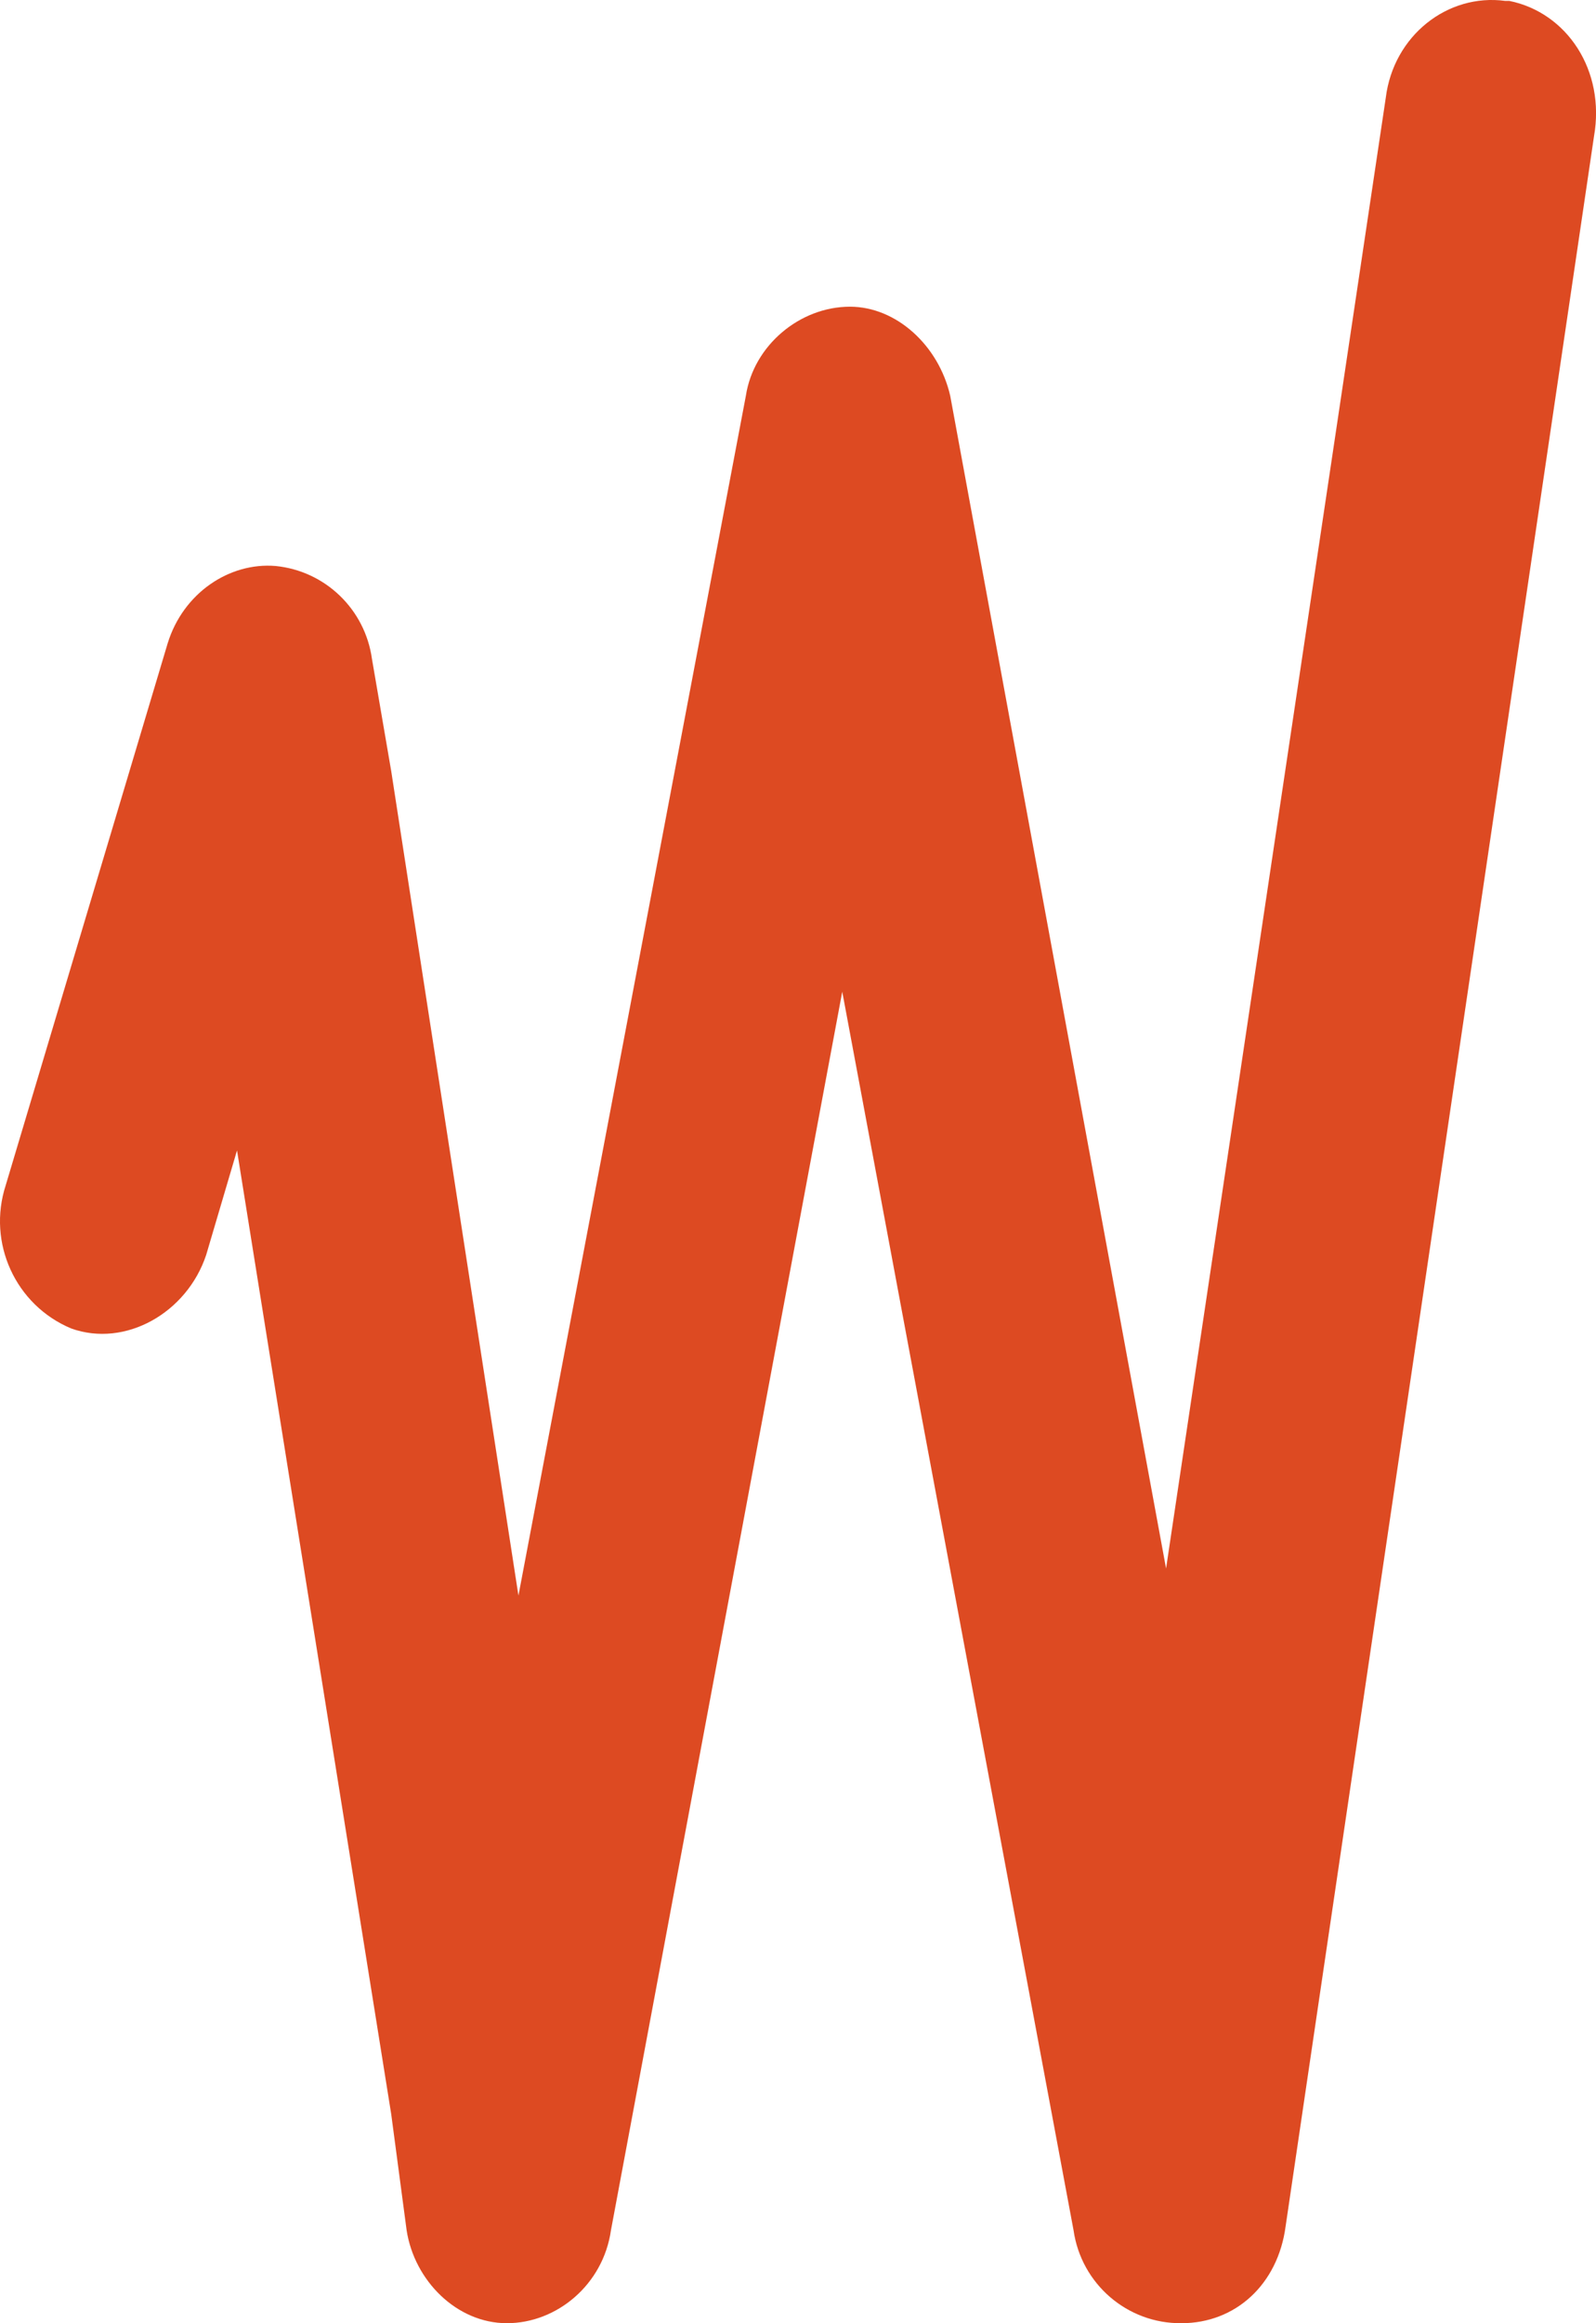 <?xml version="1.0" encoding="UTF-8"?> <svg xmlns="http://www.w3.org/2000/svg" xml:space="preserve" x="0" y="0" version="1.1" viewBox="0 0 55 80"> <path fill="#dd4a22" d="M51.874.031c-1.993-.267-3.853 1.2-4.118 3.332L40.184 54.01l-7.439-40.384c-.399-1.733-1.86-3.065-3.454-3.065-1.727 0-3.321 1.333-3.587 3.065l-7.838 41.317-4.384-28.389-.664-3.865c-.237-1.708-1.61-3.03-3.321-3.199-1.594-.133-3.188.933-3.72 2.666L.197 40.815c-.645 1.983.339 4.13 2.258 4.931 1.86.666 3.985-.533 4.65-2.532l1.063-3.599 5.314 33.187.531 3.998c.266 1.733 1.727 3.199 3.454 3.199s3.321-1.333 3.587-3.199l7.971-42.65 7.971 42.65c.266 1.851 1.856 3.218 3.72 3.199 1.86 0 3.321-1.333 3.587-3.332l10.628-71.972c.399-2.266-.93-4.265-2.923-4.665h-.133z"></path> </svg> 